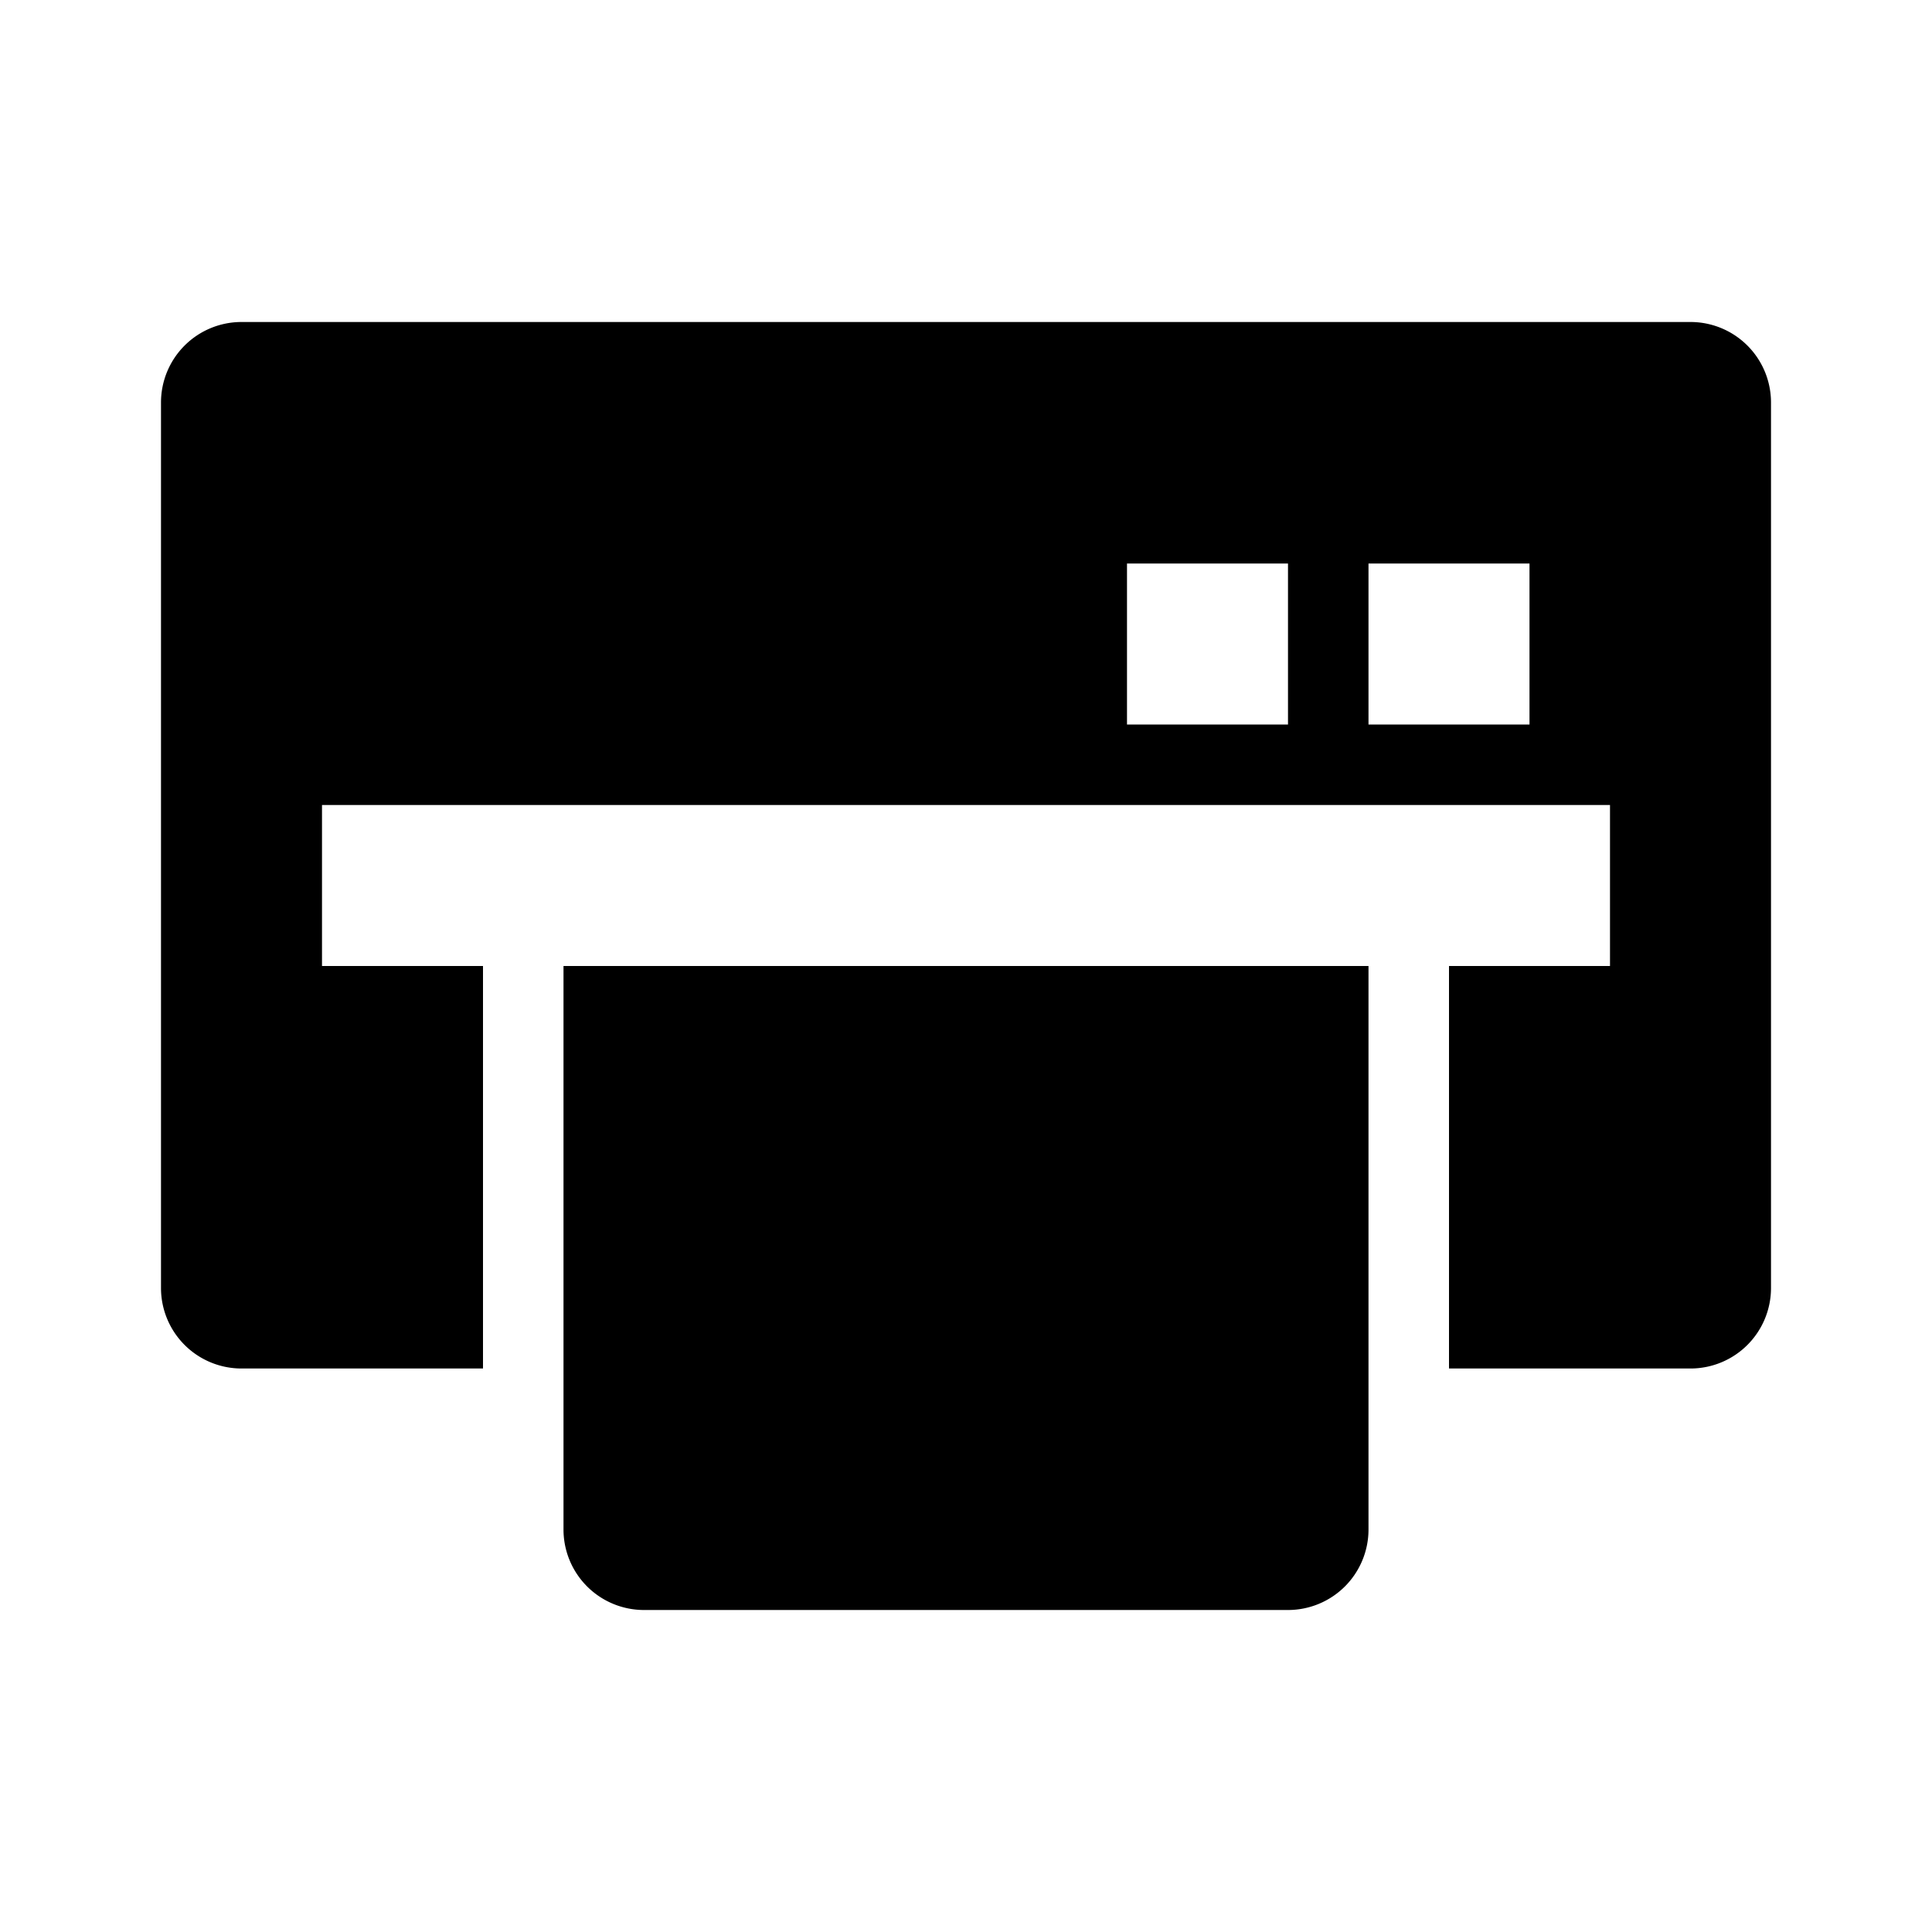 <?xml version="1.0" ?><svg viewBox="0 0 24 24" xmlns="http://www.w3.org/2000/svg"><title/><g data-name="Layer 2" id="Layer_2"><path d="M21,4H3A1,1,0,0,0,2,5V16a1,1,0,0,0,1,1H6V12H4V10H20v2H18v5h3a1,1,0,0,0,1-1V5A1,1,0,0,0,21,4ZM16,9H14V7h2Zm3,0H17V7h2Z"/><path d="M9,12H7v7a1,1,0,0,0,1,1h8a1,1,0,0,0,1-1V12H9Z"/></g></svg>